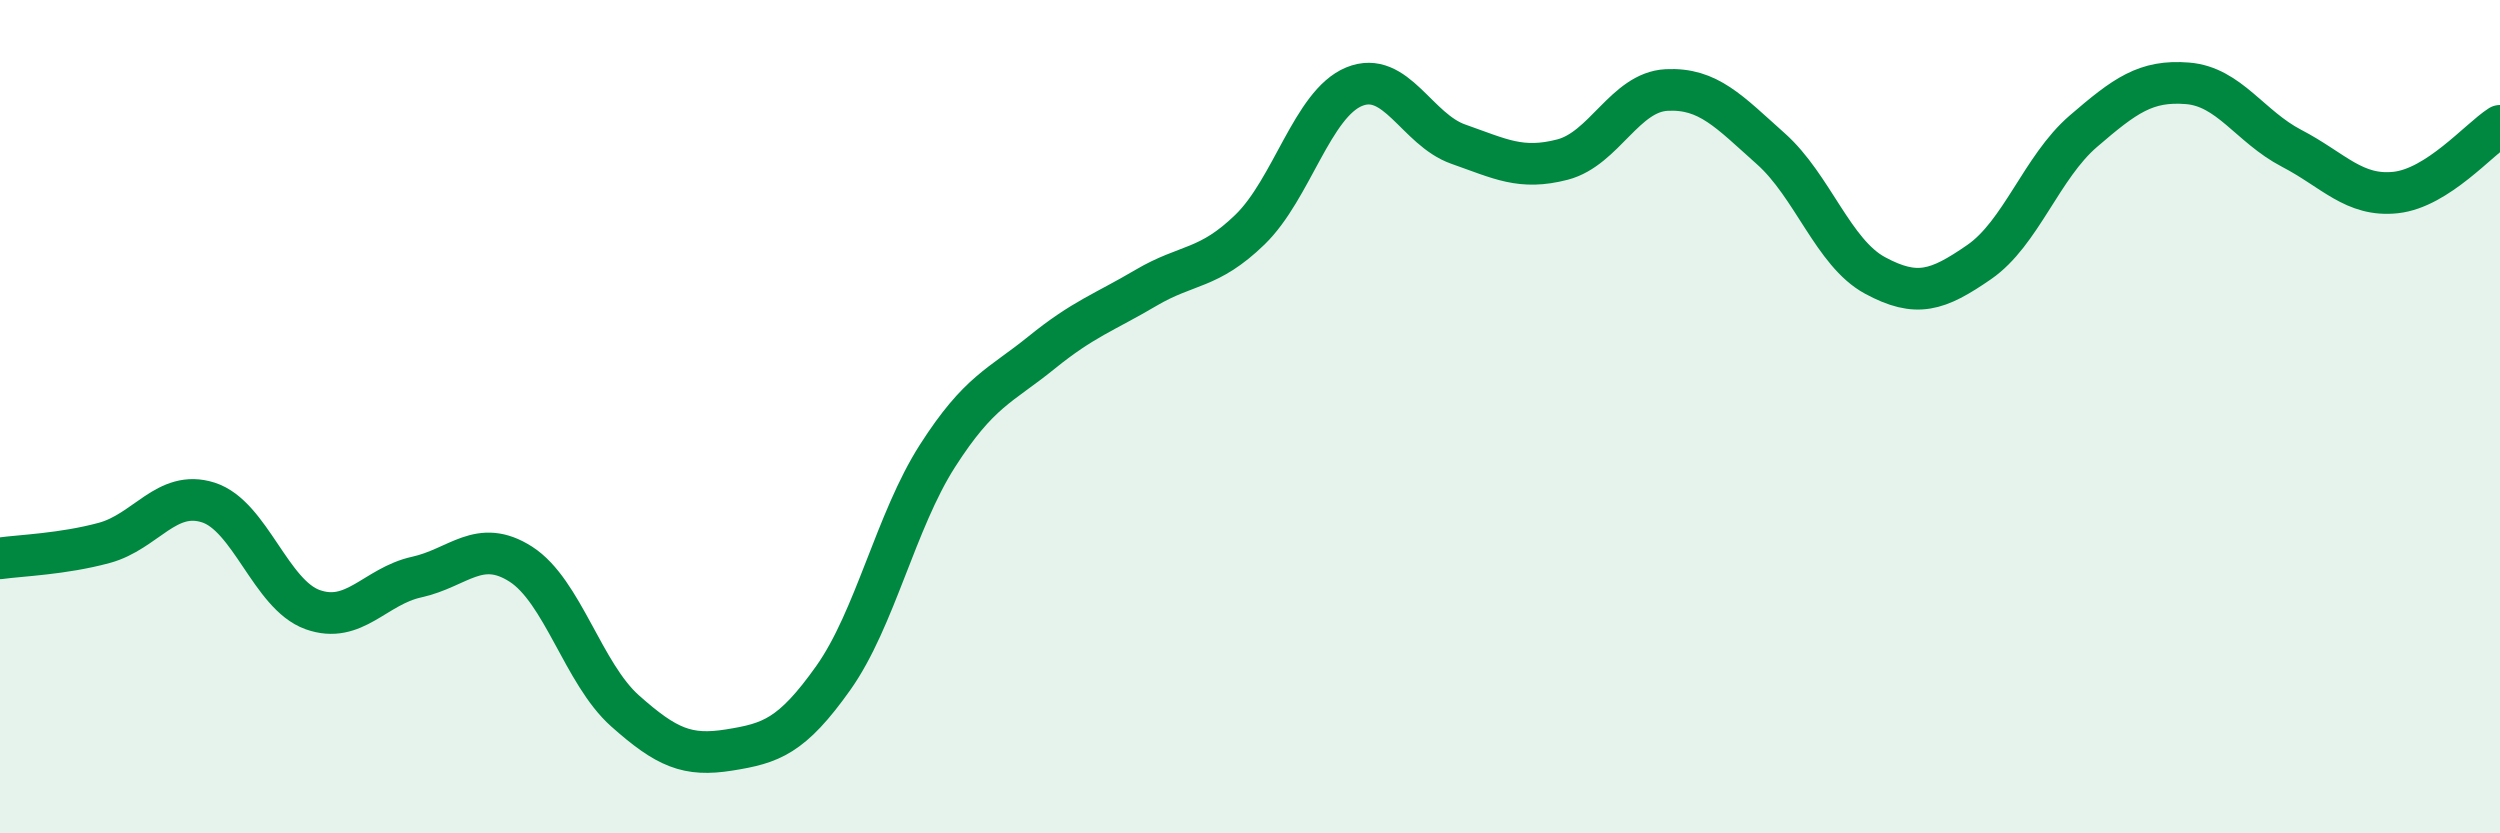 
    <svg width="60" height="20" viewBox="0 0 60 20" xmlns="http://www.w3.org/2000/svg">
      <path
        d="M 0,13.4 C 0.5,13.33 1.5,13.3 2.5,13.03 C 3.5,12.76 4,11.74 5,12.06 C 6,12.38 6.5,14.27 7.5,14.63 C 8.5,14.99 9,14.07 10,13.85 C 11,13.63 11.5,12.9 12.5,13.54 C 13.5,14.18 14,16.17 15,17.06 C 16,17.95 16.5,18.16 17.5,18 C 18.5,17.84 19,17.68 20,16.27 C 21,14.86 21.5,12.5 22.5,10.94 C 23.5,9.38 24,9.27 25,8.46 C 26,7.65 26.5,7.5 27.5,6.91 C 28.5,6.32 29,6.48 30,5.51 C 31,4.54 31.5,2.49 32.5,2.08 C 33.5,1.67 34,3.11 35,3.46 C 36,3.81 36.5,4.09 37.5,3.83 C 38.5,3.57 39,2.21 40,2.16 C 41,2.11 41.5,2.68 42.5,3.57 C 43.5,4.46 44,6.07 45,6.61 C 46,7.15 46.5,6.98 47.5,6.29 C 48.5,5.6 49,4.01 50,3.15 C 51,2.29 51.5,1.92 52.5,2 C 53.5,2.08 54,3.04 55,3.56 C 56,4.08 56.5,4.73 57.5,4.62 C 58.5,4.51 59.5,3.34 60,3.02L60 20L0 20Z"
        fill="#008740"
        opacity="0.1"
        stroke-linecap="round"
        stroke-linejoin="round"
      />
      <path
        d="M 0,13.4 C 0.5,13.33 1.5,13.3 2.5,13.03 C 3.5,12.76 4,11.74 5,12.06 C 6,12.38 6.5,14.27 7.5,14.63 C 8.5,14.99 9,14.07 10,13.85 C 11,13.63 11.5,12.9 12.5,13.54 C 13.5,14.18 14,16.17 15,17.06 C 16,17.95 16.5,18.16 17.5,18 C 18.5,17.84 19,17.68 20,16.27 C 21,14.86 21.5,12.5 22.5,10.94 C 23.5,9.38 24,9.27 25,8.46 C 26,7.65 26.5,7.5 27.5,6.91 C 28.5,6.32 29,6.48 30,5.51 C 31,4.54 31.5,2.49 32.5,2.08 C 33.5,1.67 34,3.11 35,3.46 C 36,3.81 36.5,4.09 37.5,3.83 C 38.5,3.57 39,2.21 40,2.16 C 41,2.11 41.5,2.68 42.5,3.57 C 43.5,4.46 44,6.07 45,6.61 C 46,7.15 46.5,6.98 47.5,6.29 C 48.5,5.6 49,4.01 50,3.15 C 51,2.29 51.5,1.92 52.5,2 C 53.5,2.08 54,3.04 55,3.56 C 56,4.08 56.5,4.73 57.5,4.62 C 58.5,4.51 59.5,3.34 60,3.02"
        stroke="#008740"
        stroke-width="1"
        fill="none"
        stroke-linecap="round"
        stroke-linejoin="round"
      />
    </svg>
  
